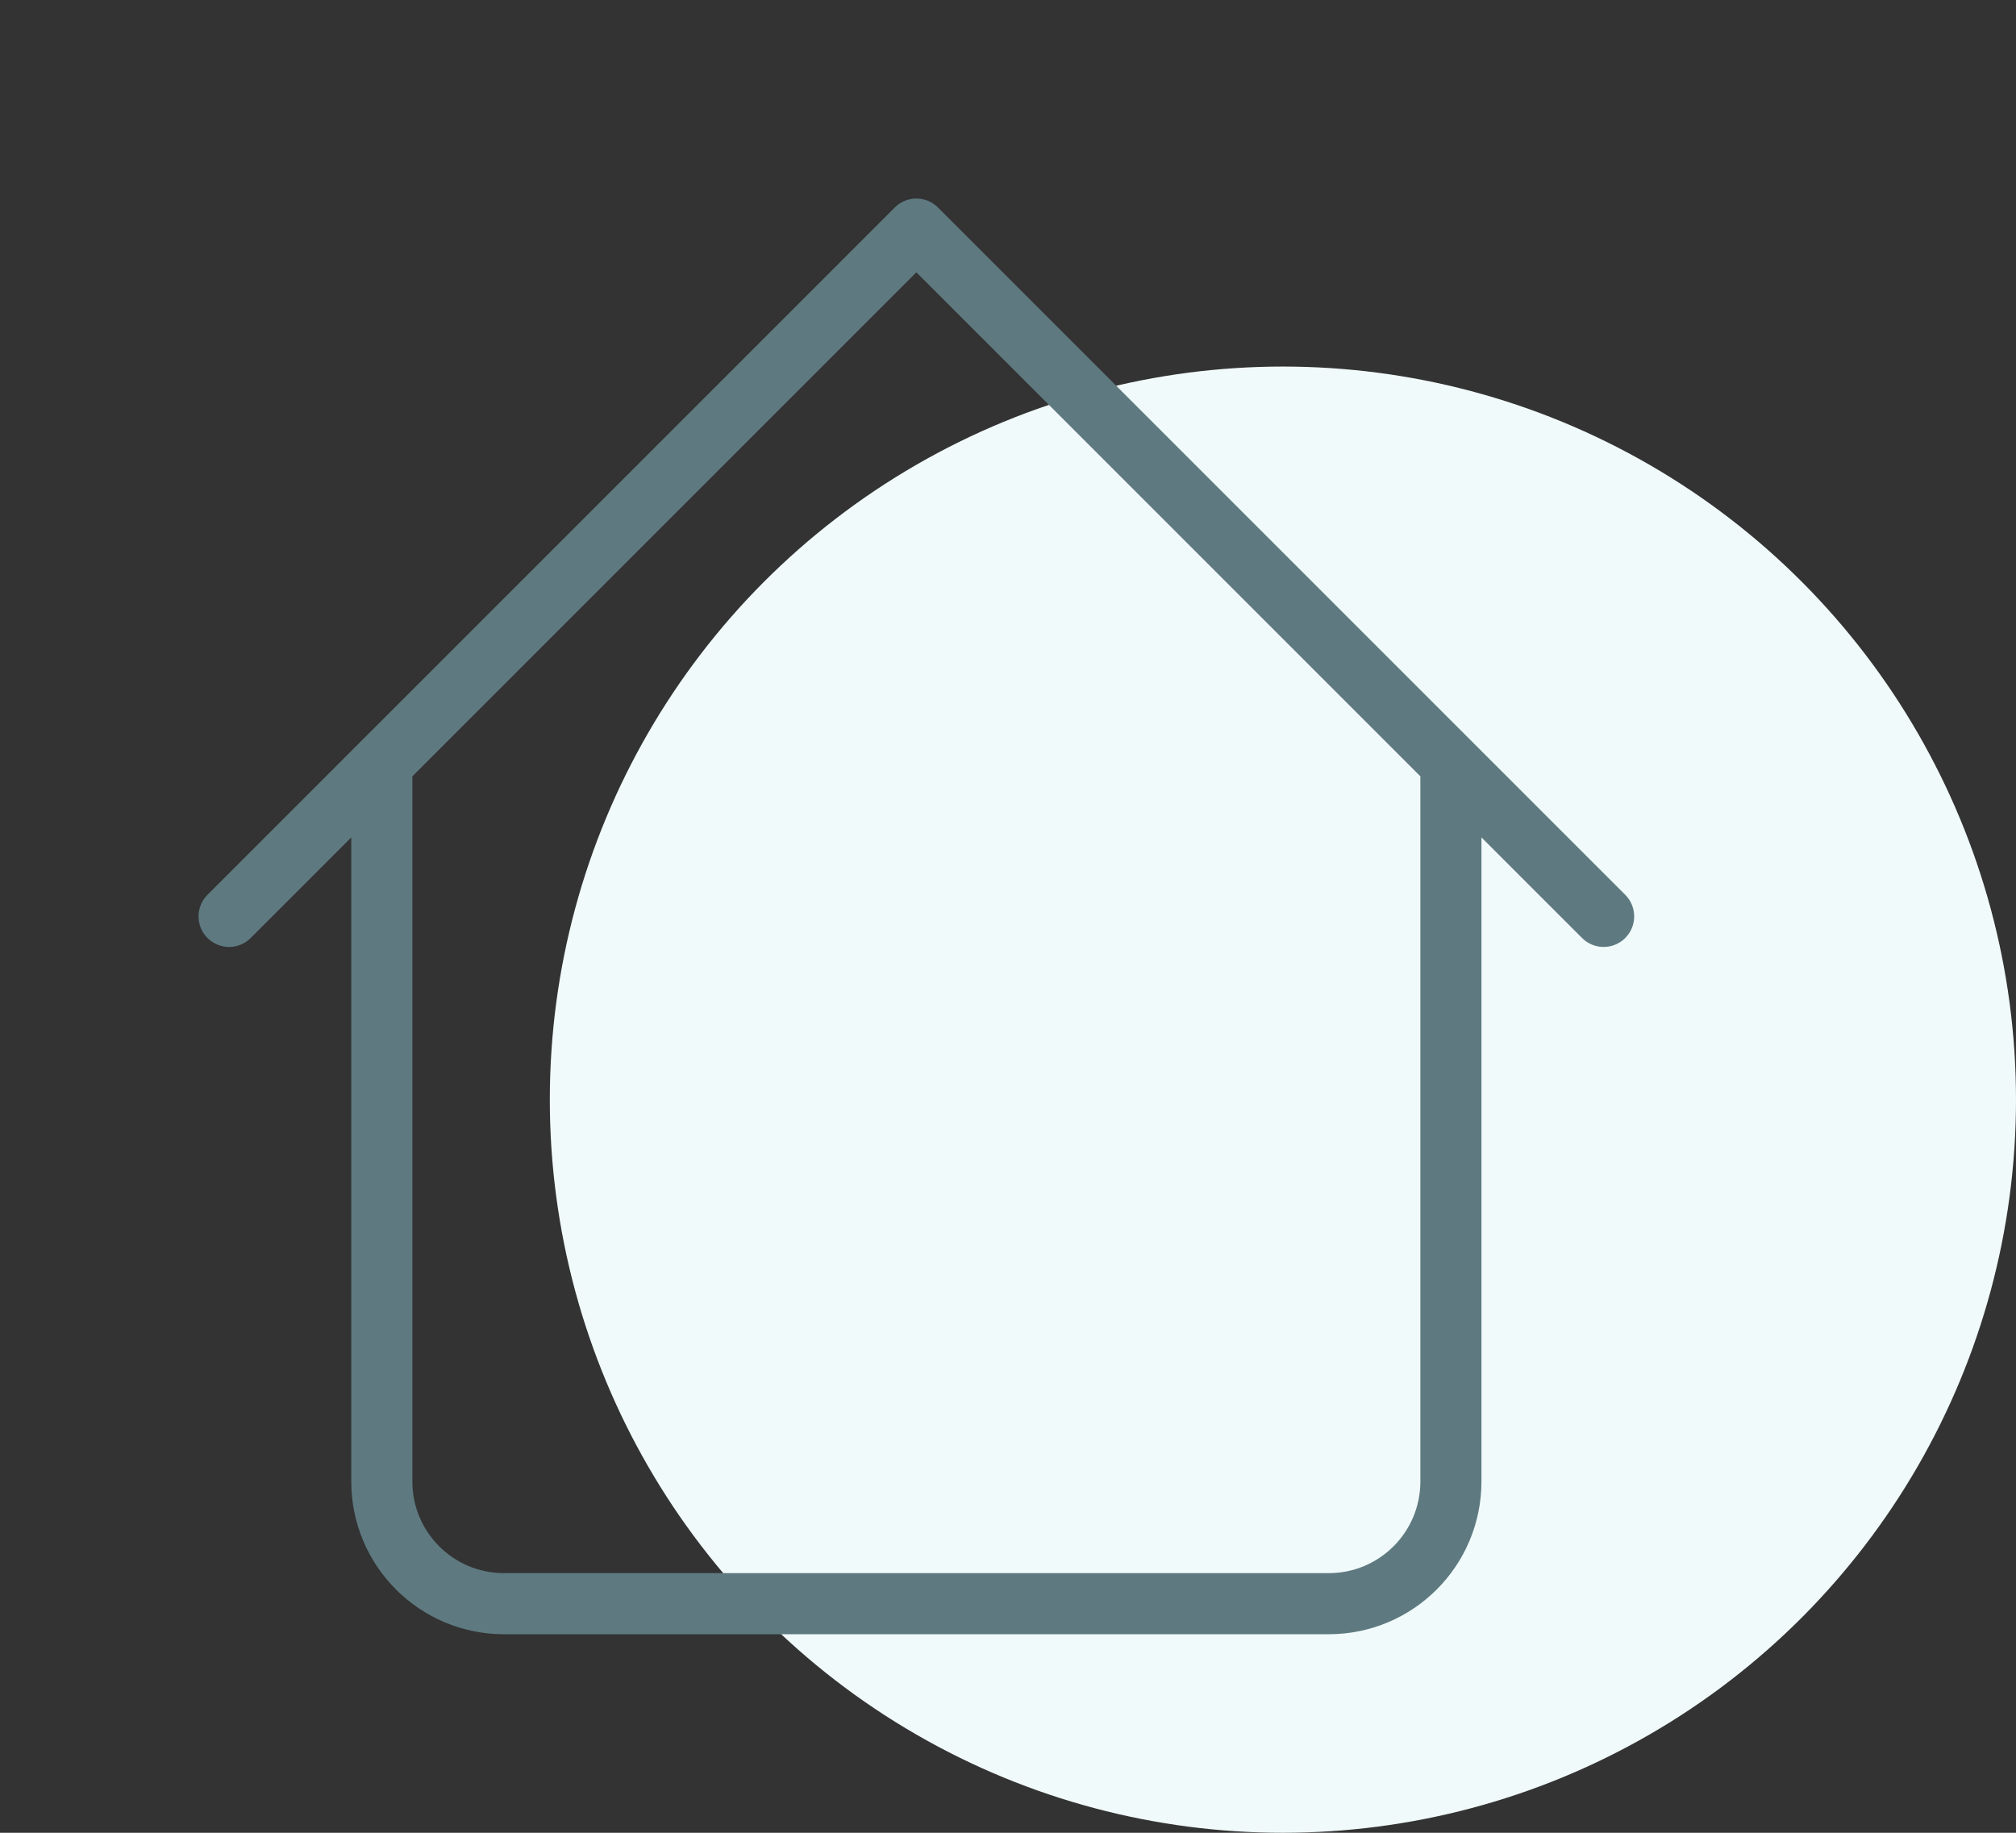 <svg width="33" height="30" viewBox="0 0 33 30" fill="none" xmlns="http://www.w3.org/2000/svg">
<rect x="0" y="0" width="33" height="30" fill="#333333" stroke="none"/>
<circle cx="21" cy="18" r="12" fill="#F1FAFA"/>
<path d="M23.75 12.5V24.25C23.75 25.355 22.855 26.25 21.75 26.25H8.25C7.145 26.25 6.25 25.355 6.25 24.25V12.5M26.25 15L15 3.75L3.75 15" stroke="#5E7A80" stroke-linecap="round" stroke-linejoin="round"/>
</svg>
